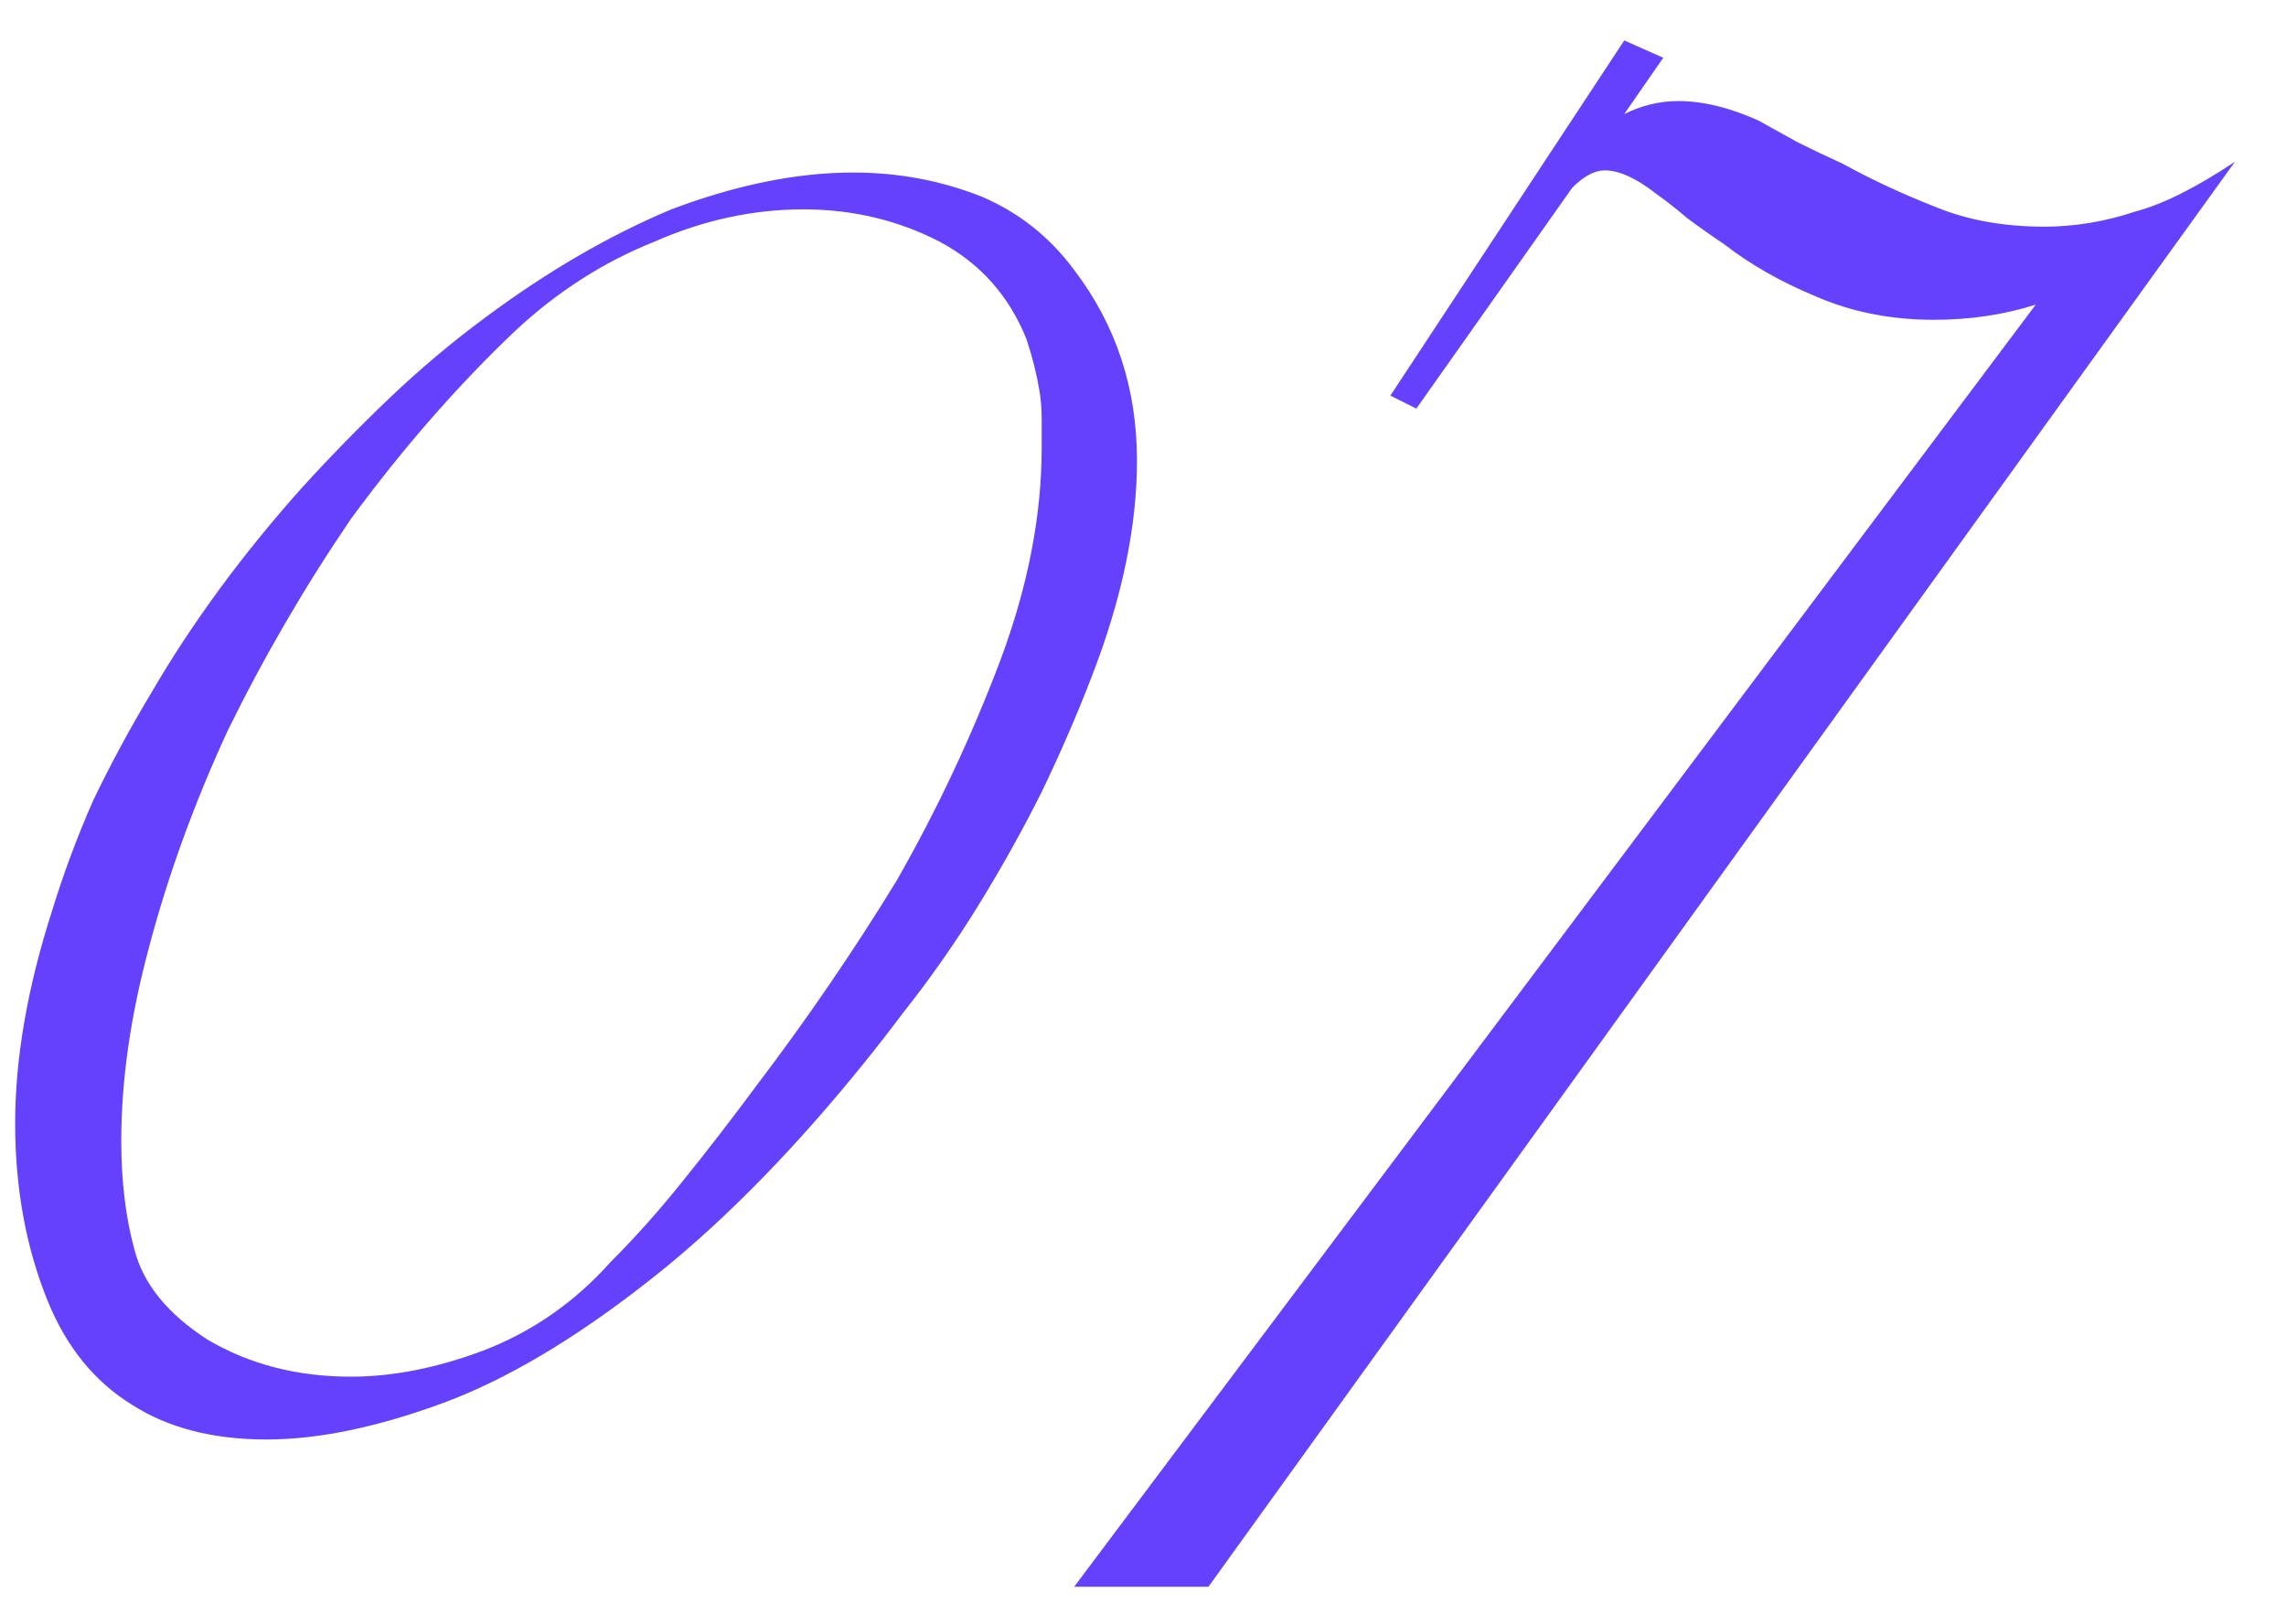 <svg width="38" height="27" viewBox="0 0 38 27" fill="none" xmlns="http://www.w3.org/2000/svg">
<path d="M18.9 7.656C18.9 8.76 18.648 9.96 18.144 11.256C17.904 11.88 17.628 12.516 17.316 13.164C17.004 13.788 16.656 14.412 16.272 15.036C15.888 15.66 15.468 16.26 15.012 16.836C14.58 17.412 14.124 17.976 13.644 18.528C12.66 19.656 11.688 20.592 10.728 21.336C9.528 22.272 8.412 22.932 7.38 23.316C6.276 23.724 5.292 23.928 4.428 23.928C3.54 23.928 2.796 23.736 2.196 23.352C1.572 22.968 1.104 22.392 0.792 21.624C0.432 20.736 0.252 19.752 0.252 18.672C0.252 17.592 0.456 16.416 0.864 15.144C1.056 14.52 1.284 13.908 1.548 13.308C1.836 12.708 2.16 12.108 2.52 11.508C3.192 10.356 4.02 9.228 5.004 8.124C5.484 7.596 5.976 7.092 6.48 6.612C6.984 6.132 7.512 5.688 8.064 5.28C9.096 4.512 10.128 3.912 11.16 3.48C12.24 3.072 13.248 2.868 14.184 2.868C14.928 2.868 15.636 3 16.308 3.264C16.932 3.528 17.448 3.936 17.856 4.488C18.552 5.4 18.9 6.456 18.9 7.656ZM17.316 7.44C17.316 7.272 17.316 7.116 17.316 6.972C17.316 6.804 17.304 6.648 17.28 6.504C17.232 6.216 17.16 5.928 17.064 5.64C16.776 4.92 16.296 4.38 15.624 4.02C14.928 3.66 14.172 3.48 13.356 3.48C12.516 3.48 11.688 3.66 10.872 4.02C10.032 4.356 9.264 4.848 8.568 5.496C7.608 6.408 6.696 7.452 5.832 8.628C5.064 9.756 4.38 10.932 3.78 12.156C3.228 13.356 2.796 14.544 2.484 15.72C2.172 16.872 2.016 17.952 2.016 18.96C2.016 19.632 2.088 20.232 2.232 20.76C2.376 21.336 2.784 21.84 3.456 22.272C4.152 22.68 4.944 22.884 5.832 22.884C6.528 22.884 7.26 22.74 8.028 22.452C8.844 22.14 9.552 21.648 10.152 20.976C10.56 20.568 10.956 20.124 11.34 19.644C11.748 19.14 12.156 18.612 12.564 18.06C13.404 16.956 14.184 15.816 14.904 14.64C15.576 13.464 16.152 12.24 16.632 10.968C17.088 9.744 17.316 8.568 17.316 7.44ZM37.152 2.688L20.088 26.376H17.856L33.84 5.064C33.312 5.232 32.748 5.316 32.148 5.316C31.428 5.316 30.768 5.184 30.168 4.92C29.592 4.68 29.088 4.392 28.656 4.056C28.44 3.912 28.236 3.768 28.044 3.624C27.876 3.48 27.708 3.348 27.54 3.228C27.204 2.964 26.916 2.832 26.676 2.832C26.508 2.832 26.328 2.928 26.136 3.12L23.544 6.792L23.112 6.576L27 0.672L27.648 0.96L27 1.896C27.288 1.752 27.588 1.68 27.9 1.68C28.308 1.68 28.752 1.788 29.232 2.004C29.448 2.124 29.664 2.244 29.88 2.364C30.12 2.484 30.372 2.604 30.636 2.724C31.116 2.988 31.632 3.228 32.184 3.444C32.712 3.66 33.312 3.768 33.984 3.768C34.488 3.768 34.992 3.684 35.496 3.516C35.952 3.396 36.504 3.12 37.152 2.688Z" fill="#6541FD"/>
</svg>
